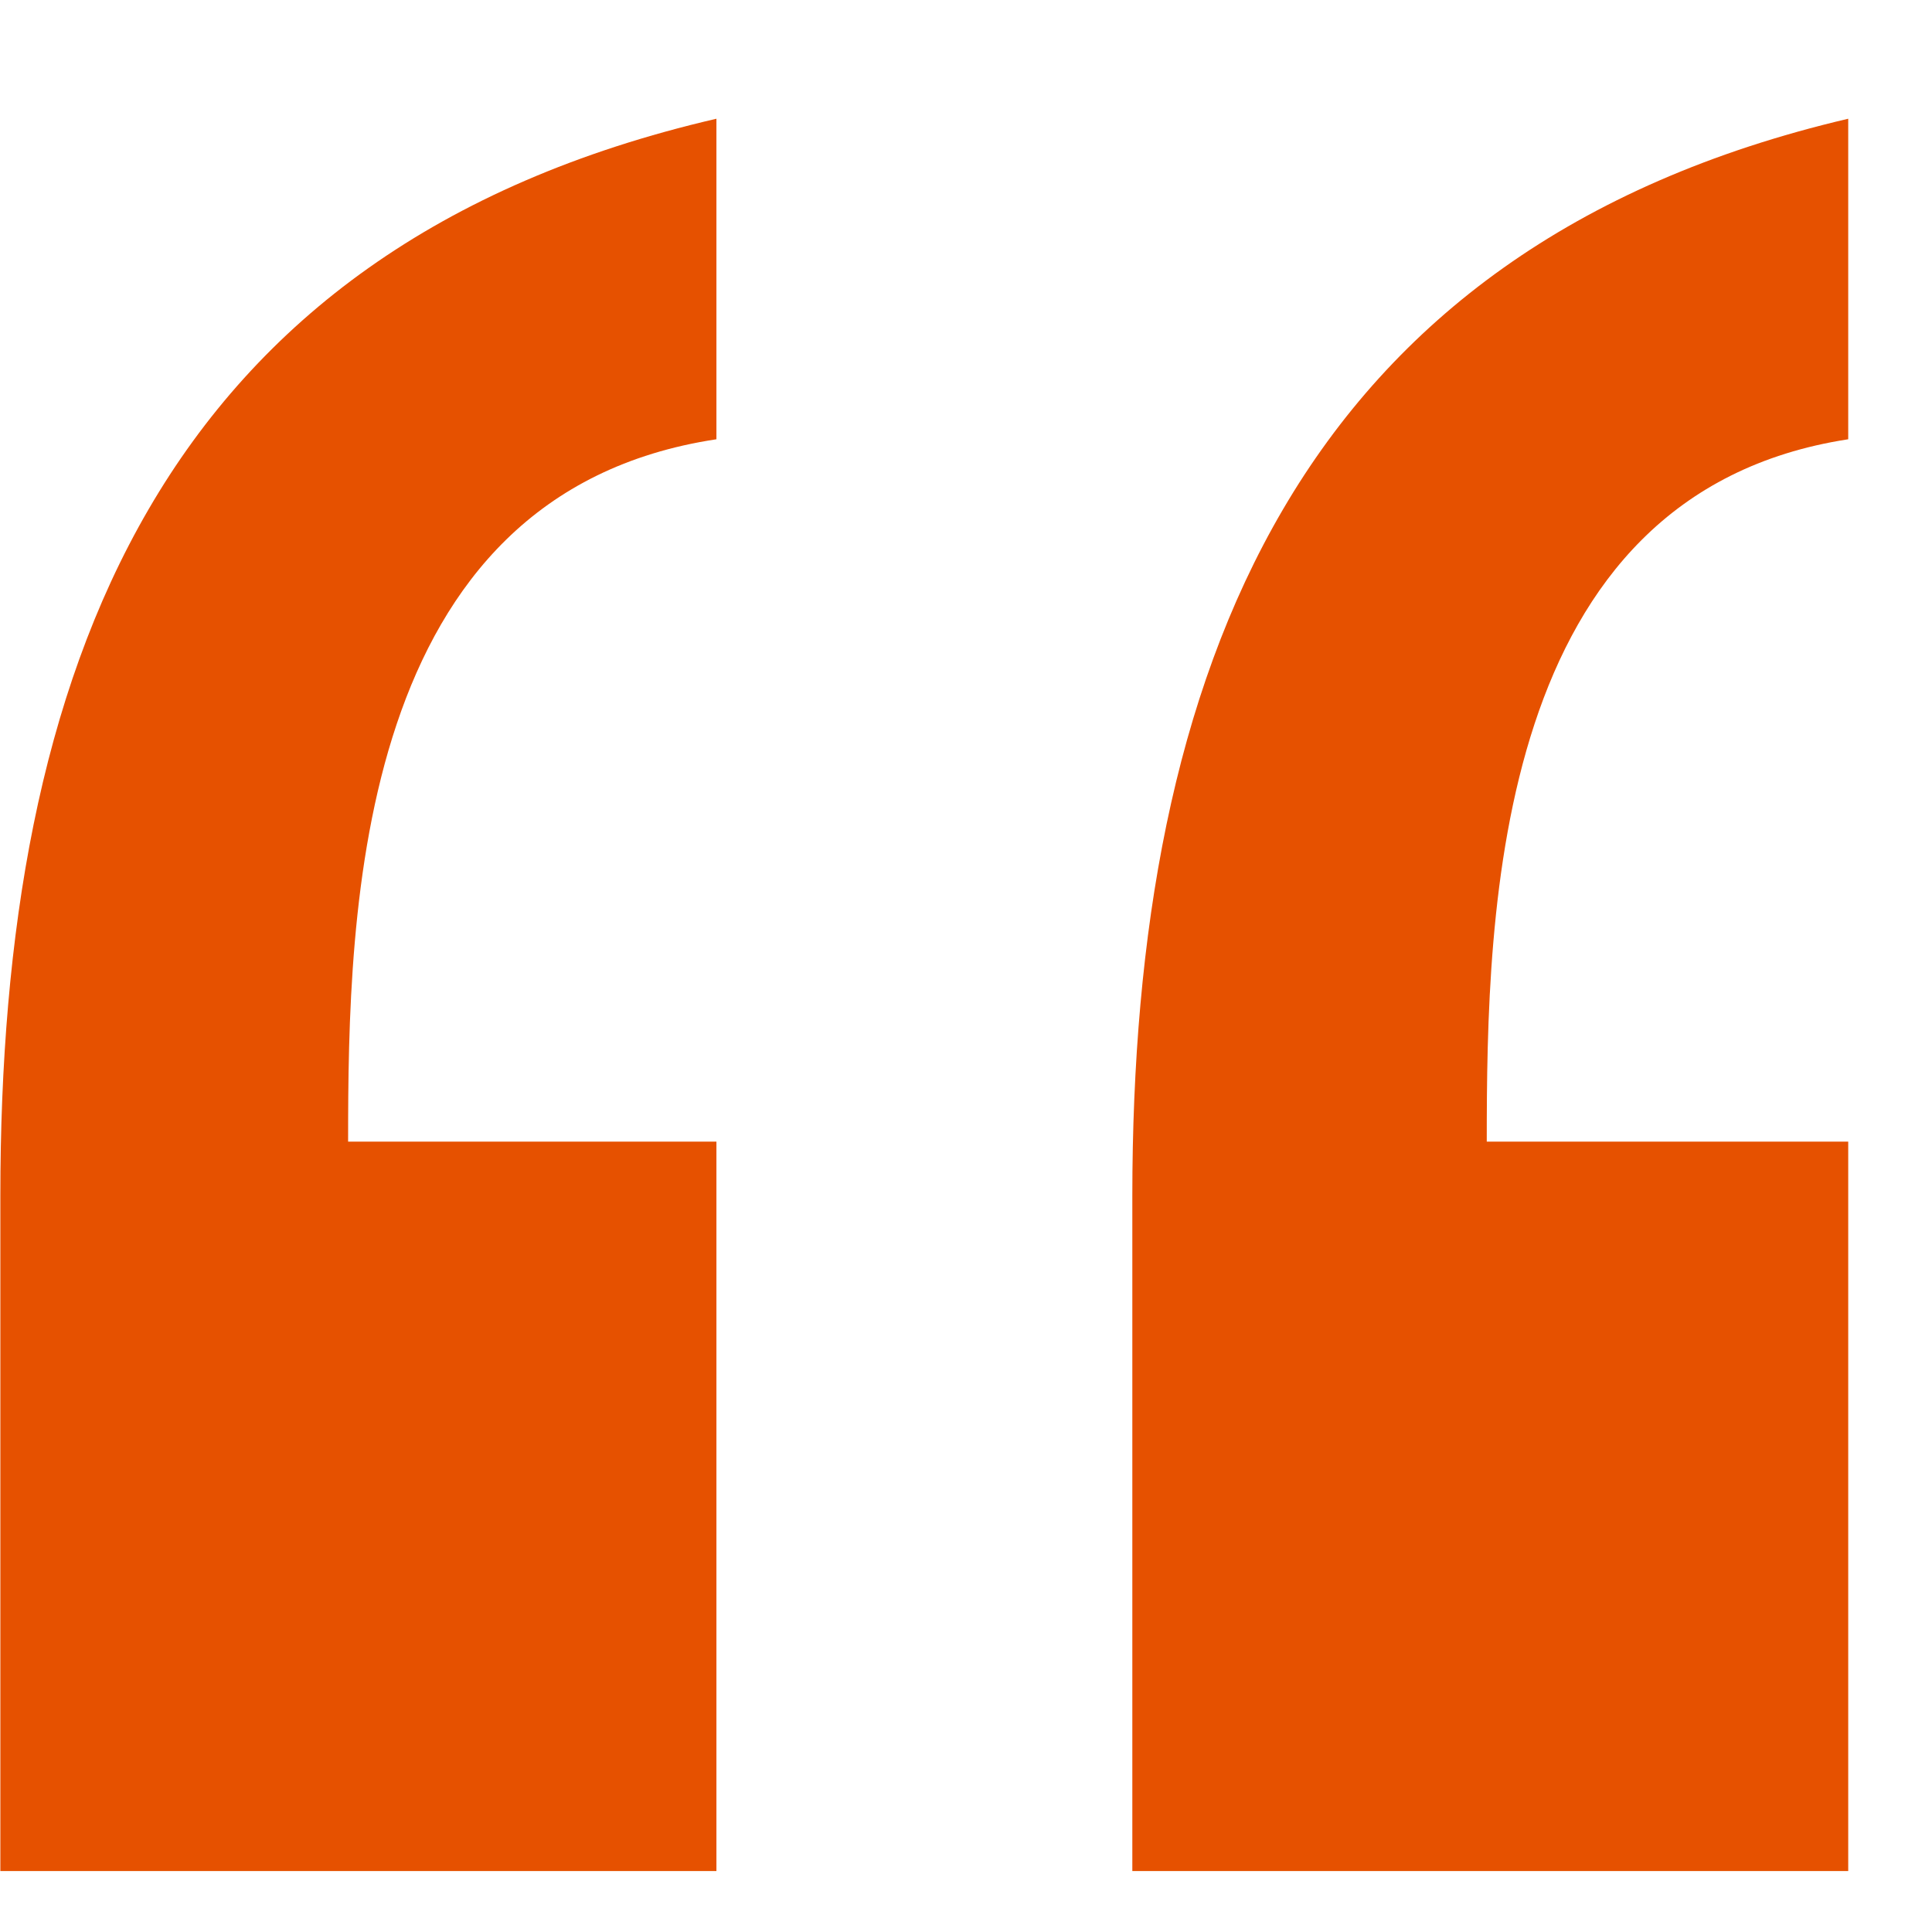 <svg width="11" height="11" viewBox="0 0 11 11" fill="none" xmlns="http://www.w3.org/2000/svg">
<path d="M10.523 6.5H8.465C8.465 5.18 8.504 2.812 10.523 2.501V0.676C7.378 1.414 6.447 3.821 6.447 6.81V10.653H10.523V6.5ZM4.079 6.5H1.982C1.982 5.18 2.021 2.812 4.079 2.501V0.676C0.895 1.414 0.002 3.821 0.002 6.81V10.653H4.079V6.5Z" fill="#E65100"/>
</svg>
